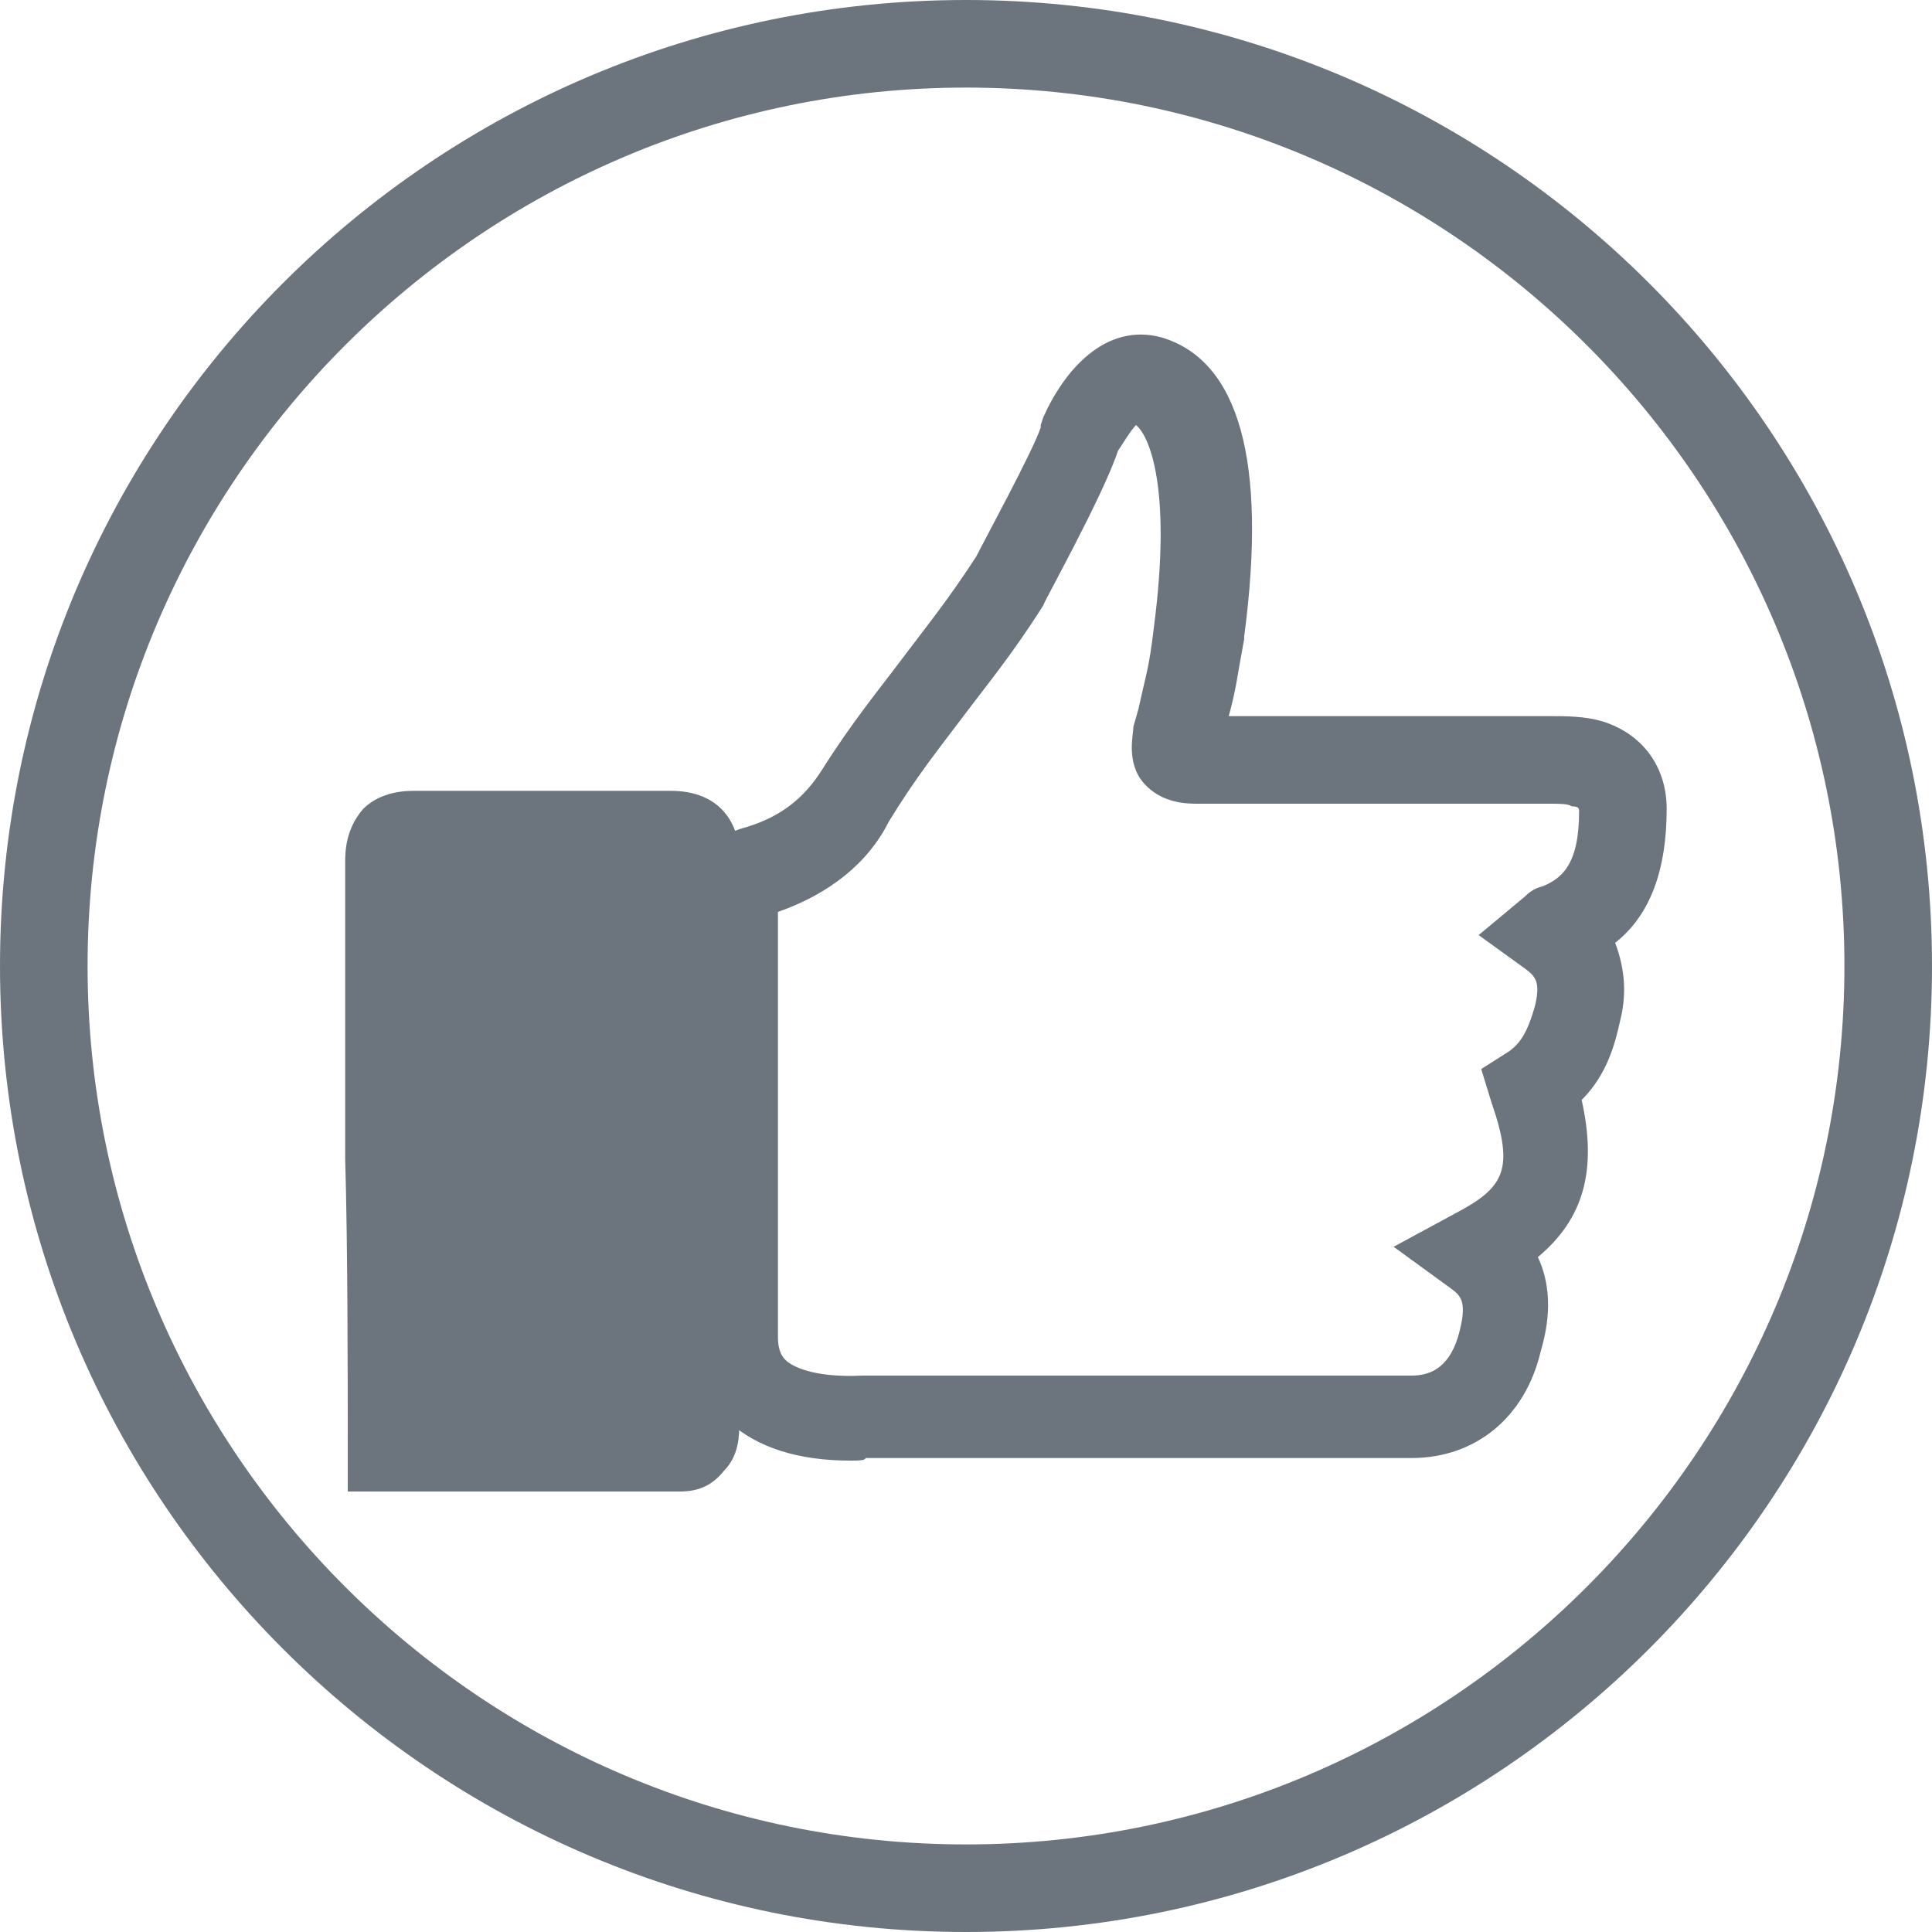 <?xml version="1.0" encoding="utf-8"?>
<!-- Generator: Adobe Illustrator 24.3.2, SVG Export Plug-In . SVG Version: 6.00 Build 0)  -->
<svg version="1.1" id="Layer_1" xmlns="http://www.w3.org/2000/svg" xmlns:xlink="http://www.w3.org/1999/xlink" x="0px" y="0px"
	 viewBox="0 0 75 75" style="enable-background:new 0 0 75 75;" xml:space="preserve">
<style type="text/css">
	.st0{fill:#6C757D;}
</style>
<g>
	<path class="st0" d="M37.5,75C16.8,75,0,58.2,0,37.5S16.8,0,37.5,0S75,16.8,75,37.5S58.2,75,37.5,75z M37.5,3.4
		C18.7,3.4,3.4,18.7,3.4,37.5s15.3,34.1,34.1,34.1s34.1-15.3,34.1-34.1S56.3,3.4,37.5,3.4z"/>
	<g>
		<path class="st0" d="M33,56.7c-2,0-3.6-0.5-4.7-1.5c-0.9-0.8-1.4-2-1.5-3.4c-0.1-3.4-0.1-6.9,0-10.3c0-2.1,0-4.3,0-6.4
			c0-1.6,0.7-2.6,2.2-3c1.3-0.4,2.2-1.1,2.9-2.2c1.2-1.9,2.2-3.1,3.1-4.3c0.9-1.2,1.8-2.3,2.9-4c0.3-0.6,2.2-4.1,2.5-5v-0.1l0.1-0.3
			c0.8-1.8,2.4-3.7,4.6-3.1c3,0.9,4.1,4.8,3.2,11.6v0.1c-0.3,1.6-0.3,1.9-0.6,3c4.2,0,8.3,0,12.5,0c0.6,0,1.3,0,2,0.2
			c1.6,0.5,2.5,1.8,2.5,3.4c0,2.3-0.6,4.1-2,5.2c0.3,0.8,0.5,1.8,0.2,3c-0.2,0.9-0.5,2.1-1.5,3.1c0.6,2.7,0.1,4.6-1.7,6.1
			c0.7,1.5,0.3,3,0.1,3.7c-0.6,2.5-2.5,4.1-5,4.1c-6.1,0-12.1,0-18.2,0h-3C33.6,56.7,33.3,56.7,33,56.7z M30.2,35.4
			c0,2.1,0,4.2,0,6.3c0,3.3,0,6.8,0,10.2c0,0.6,0.2,0.8,0.3,0.9c0.2,0.2,1,0.7,3,0.6c0.1,0,0.2,0,0.2,0l0,0h3c6,0,12.1,0,18.1,0
			c0.6,0,1.4-0.2,1.8-1.5c0.4-1.4,0.1-1.6-0.3-1.9l-2.2-1.6l2.4-1.3c1.9-1,2.3-1.7,1.4-4.3l-0.4-1.3l1.1-0.7c0.4-0.3,0.7-0.7,1-1.8
			c0.2-0.9,0-1.1-0.4-1.4l-1.8-1.3l1.8-1.5c0.1-0.1,0.3-0.3,0.7-0.4c0.7-0.3,1.4-0.8,1.4-2.9c0-0.1,0-0.2-0.3-0.2
			c-0.1-0.1-0.5-0.1-0.8-0.1c-4.6,0-9.2,0-13.7,0c-0.4,0-1.4,0-2.1-0.8c-0.7-0.8-0.4-1.9-0.4-2.2l0.2-0.7c0.3-1.4,0.4-1.5,0.6-3.2
			c0.7-5.4-0.2-7.4-0.7-7.8c-0.2,0.2-0.5,0.7-0.7,1c-0.6,1.8-2.9,5.9-2.9,6c-1.2,1.9-2.2,3.1-3.1,4.3c-0.9,1.2-1.8,2.3-2.9,4.1
			C33.7,33.5,32.2,34.7,30.2,35.4z"/>
		<g>
			<path class="st0" d="M15.1,42.3c0-2.9,0-5.8,0-8.7c0-0.7,0.2-1,1-1c3.3,0,6.6,0,10,0c0.7,0,1,0.2,1,1c0,7.3,0,14.5,0,21.8
				c0,0.4,0.1,0.9-0.6,0.9c-3.7,0-7.4,0-11.2,0C15.1,52.6,15.1,43,15.1,42.3z"/>
			<path class="st0" d="M26.4,57.9L26.4,57.9H13.5v-1.7c0-2.5,0-7.9-0.1-11.2c0-1.5,0-2.5,0-2.8v-2.3c0-2.1,0-4.3,0-6.4
				c0-0.4,0-1.3,0.7-2.1c0.7-0.7,1.7-0.7,2-0.7c2.9,0,6,0,9.9,0c0.3,0,1.3,0,2,0.7c0.7,0.7,0.7,1.6,0.7,2c0,5.5,0,11,0,16.5v5.3
				c0,0.5,0,1.3-0.6,1.9C27.7,57.6,27.2,57.9,26.4,57.9z M26.4,54.5L26.4,54.5L26.4,54.5L26.4,54.5z M18,54.5h7.3V50
				c0-5.2,0-10.5,0-15.7c-3.3,0-6,0-8.5,0c0,1.9,0,3.8,0,5.8v2.3c0,0.2,0,1.3,0,2.7c0,2.7,0.1,6.7,0.1,9.5L18,54.5z"/>
		</g>
	</g>
</g>
</svg>
